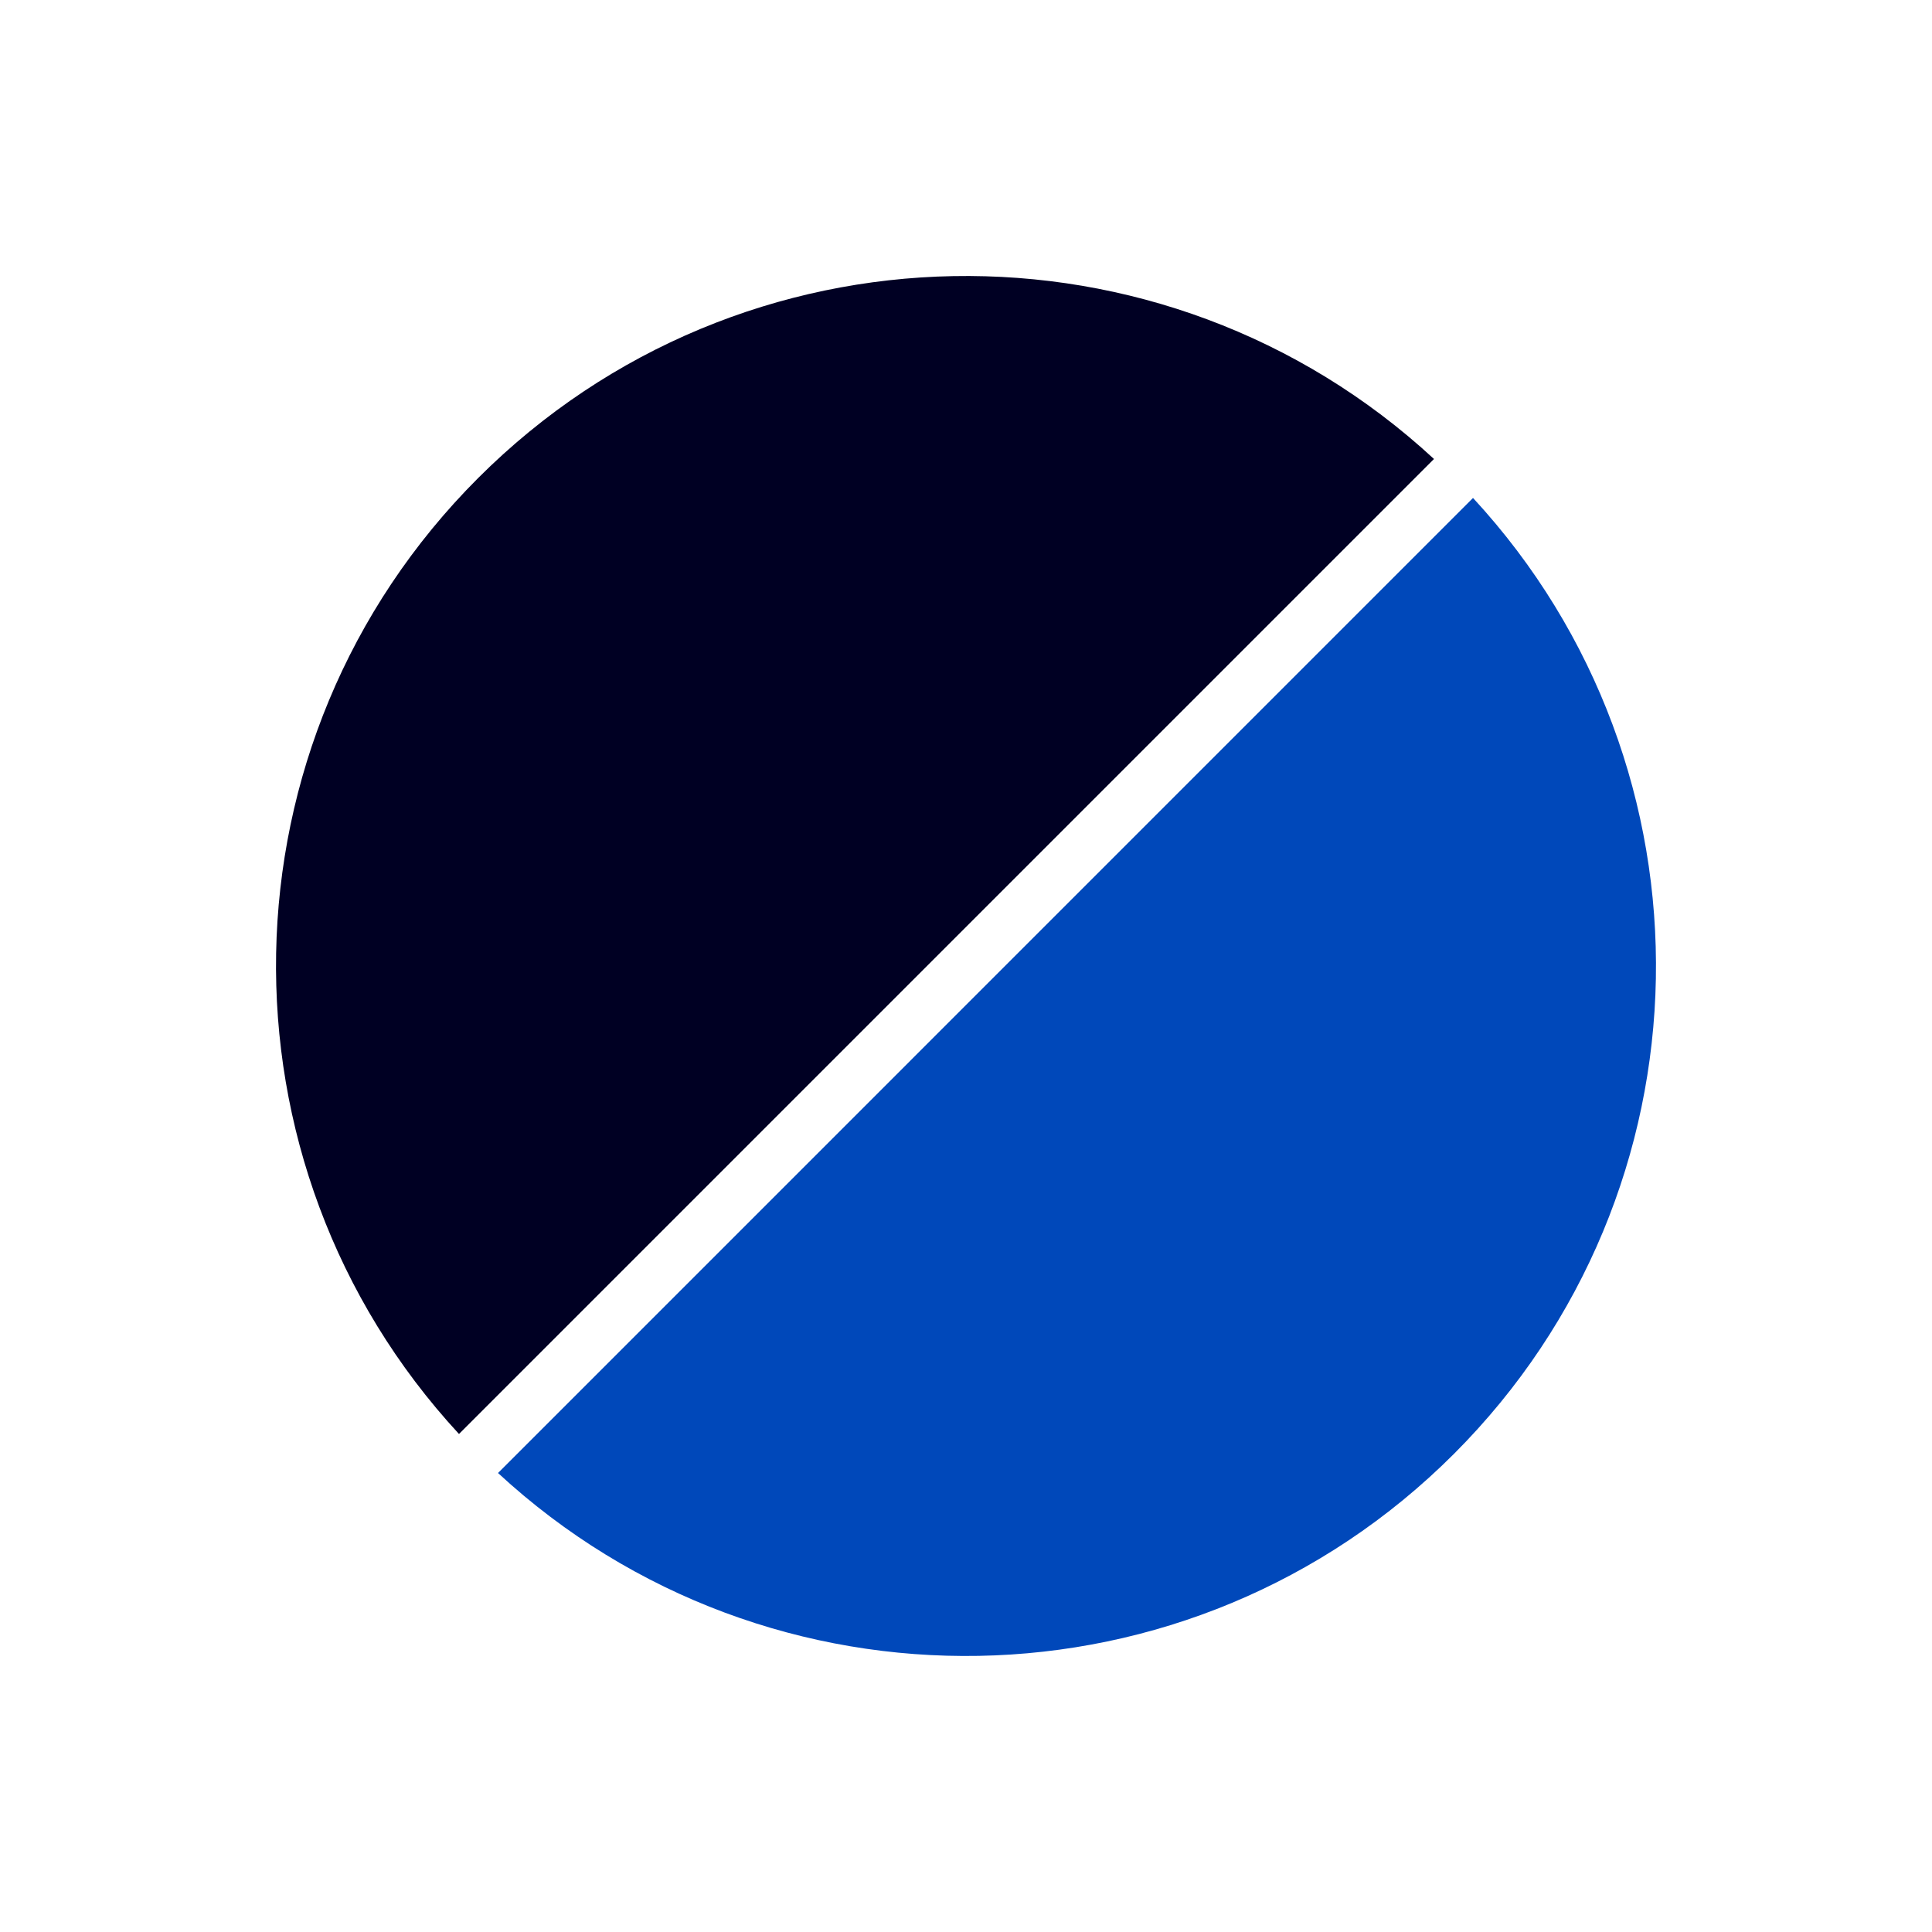 <svg width="35" height="35" viewBox="0 0 35 35" fill="none" xmlns="http://www.w3.org/2000/svg">
<path fill-rule="evenodd" clip-rule="evenodd" d="M25.978 8.315L8.315 25.978C3.783 21.075 3.898 13.424 8.661 8.661C13.424 3.898 21.075 3.782 25.978 8.315Z" fill="#000023"/>
<path fill-rule="evenodd" clip-rule="evenodd" d="M9.022 26.685L26.685 9.021C31.217 13.925 31.102 21.576 26.339 26.339C21.576 31.102 13.925 31.217 9.022 26.685Z" fill="#0048BA"/>
</svg>
